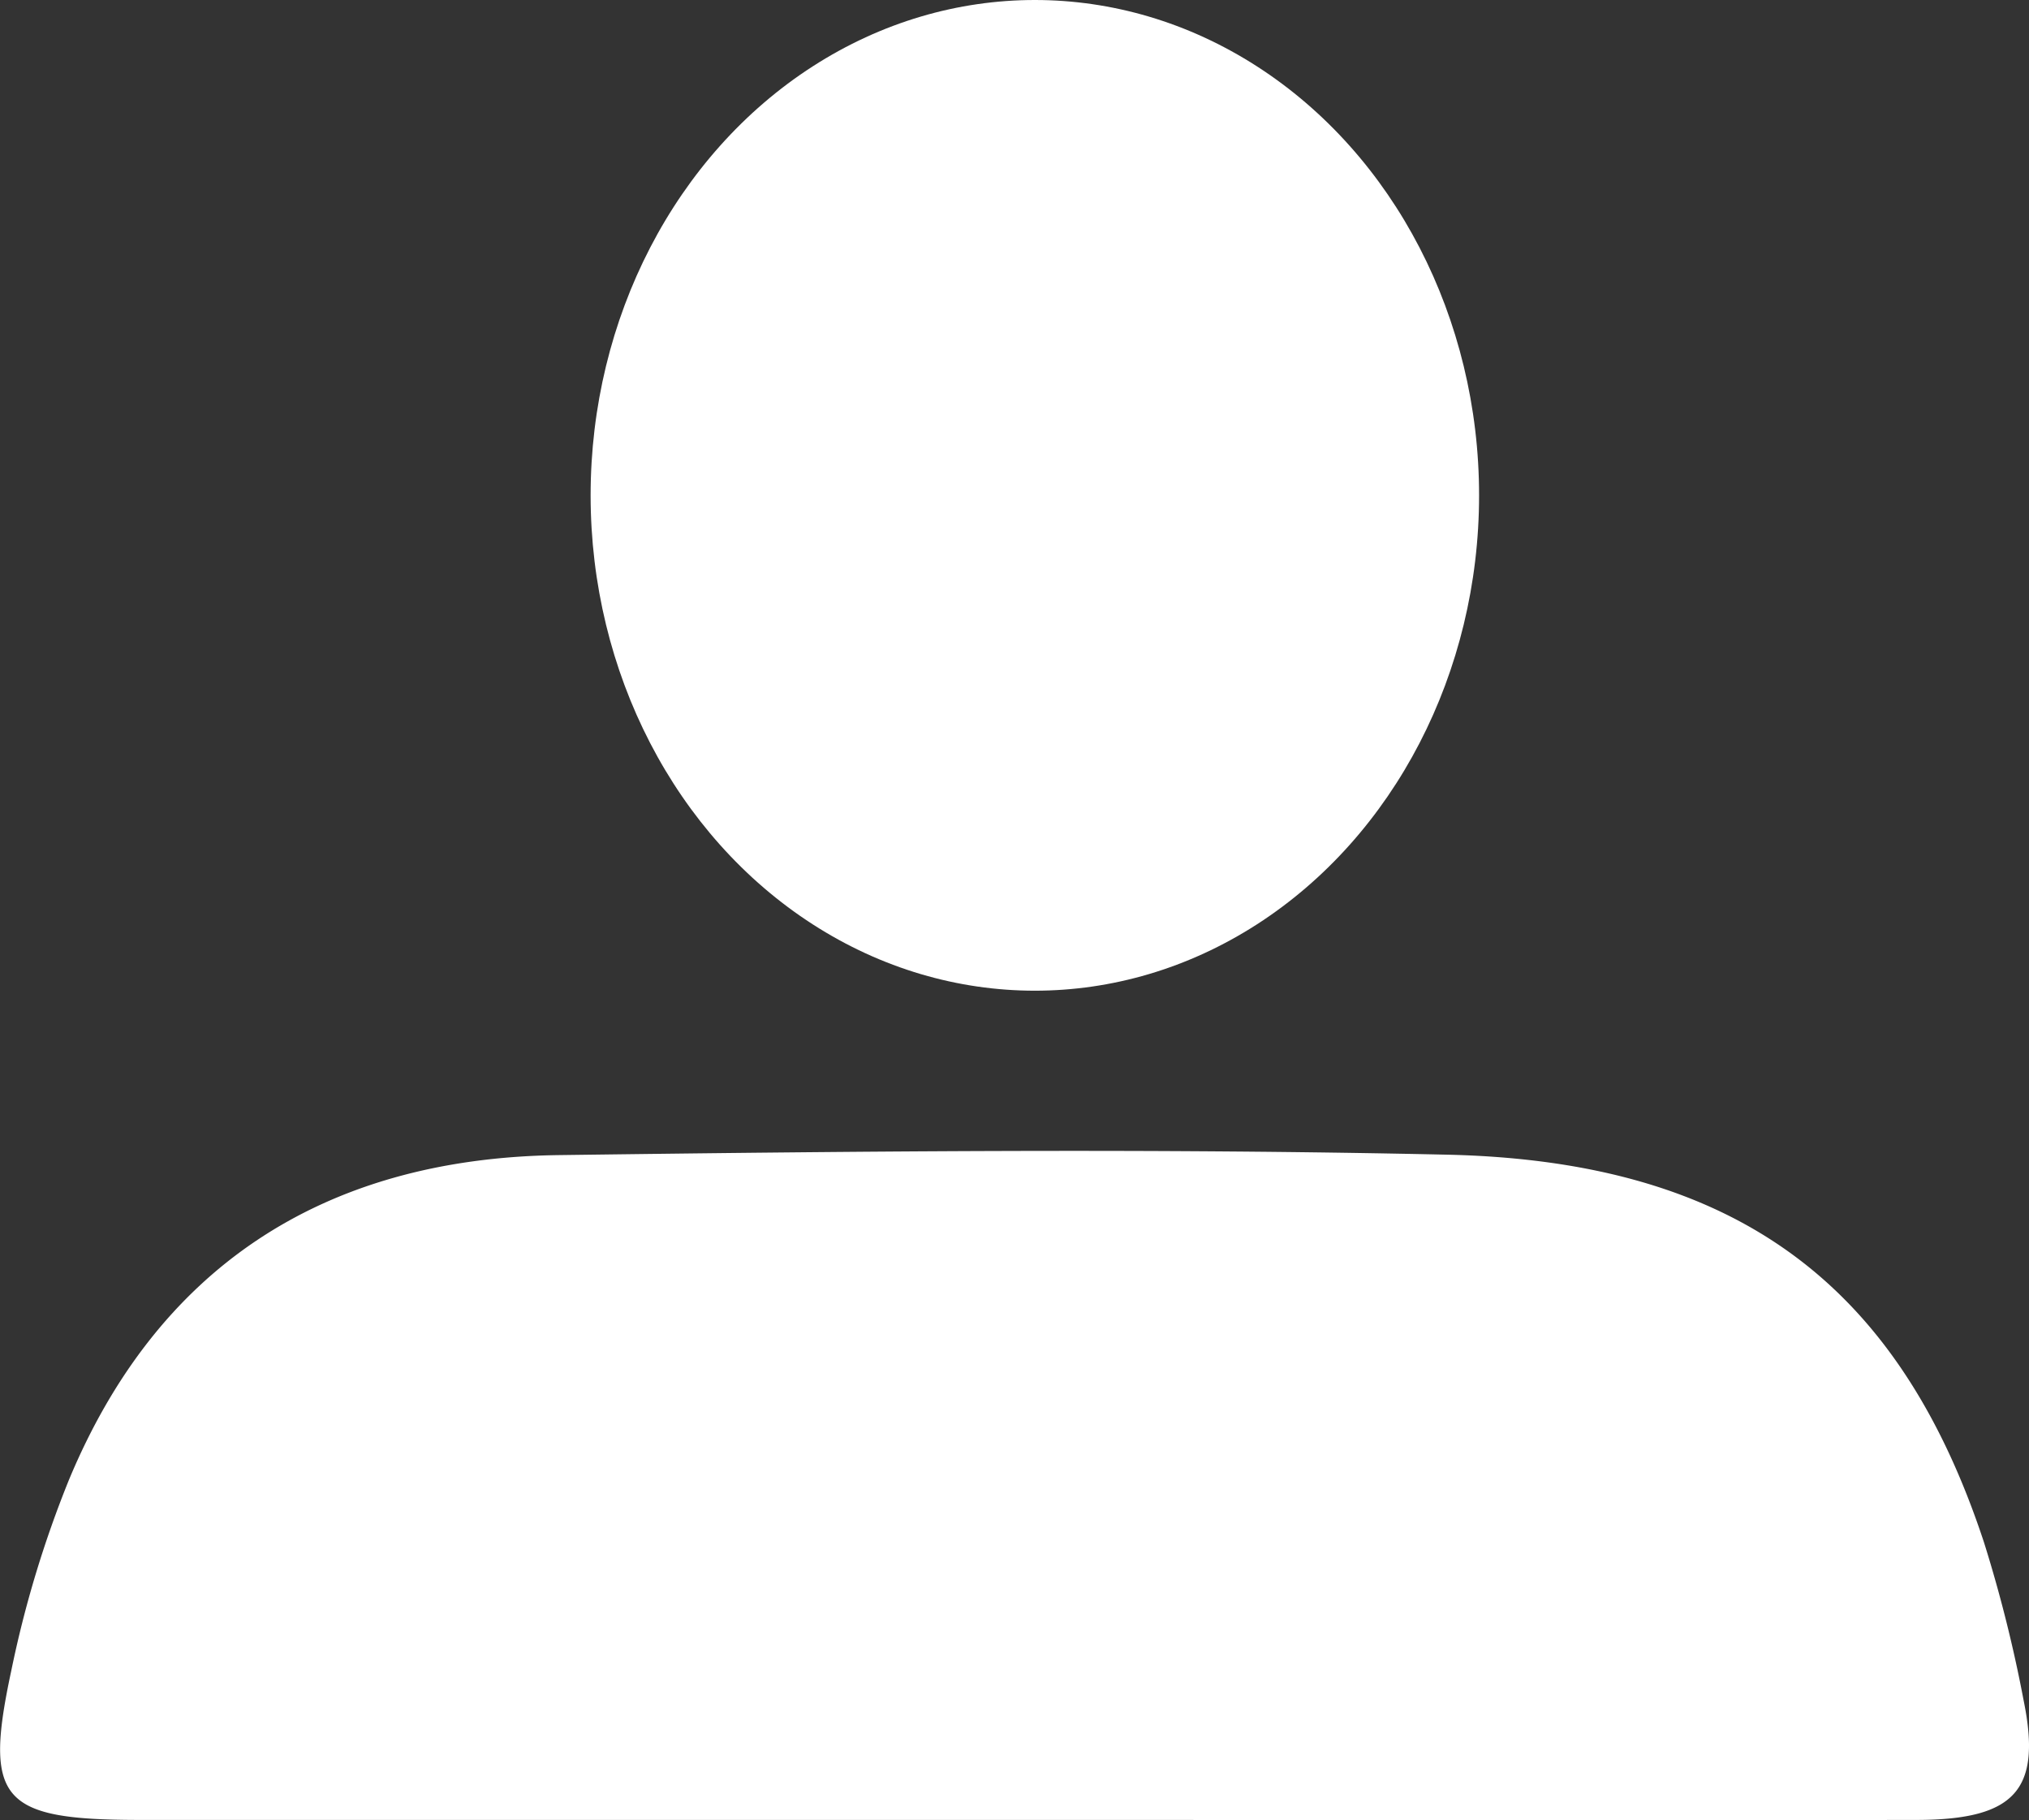 <svg id="Ebene_1" data-name="Ebene 1" xmlns="http://www.w3.org/2000/svg" viewBox="0 0 283.18 254.08"><rect x="0" y="0" width="283.18" height="254.08" fill="#333333" stroke="none"/><title>Navigation_Kontakt</title><path fill="#FFFFFF" d="M353.47,320.74a193.67,193.67,0,0,0-5.53-22.08c-11.88-36.09-34.65-53.27-75-54.16-41.28-.91-82.61-.48-123.91.06-33.56.44-56.29,16.34-68.35,45.27a152.69,152.69,0,0,0-8.08,26.73c-3.9,18.18-1.37,20.81,18.1,20.81q60.9,0,121.78,0c42.07,0,84.14.06,126.21,0C352.29,337.31,356,333.14,353.47,320.74Z" transform="translate(-71.03 -83.31)"/><ellipse fill="#FFFFFF" cx="144.43" cy="69.15" rx="62" ry="69.15"/></svg>